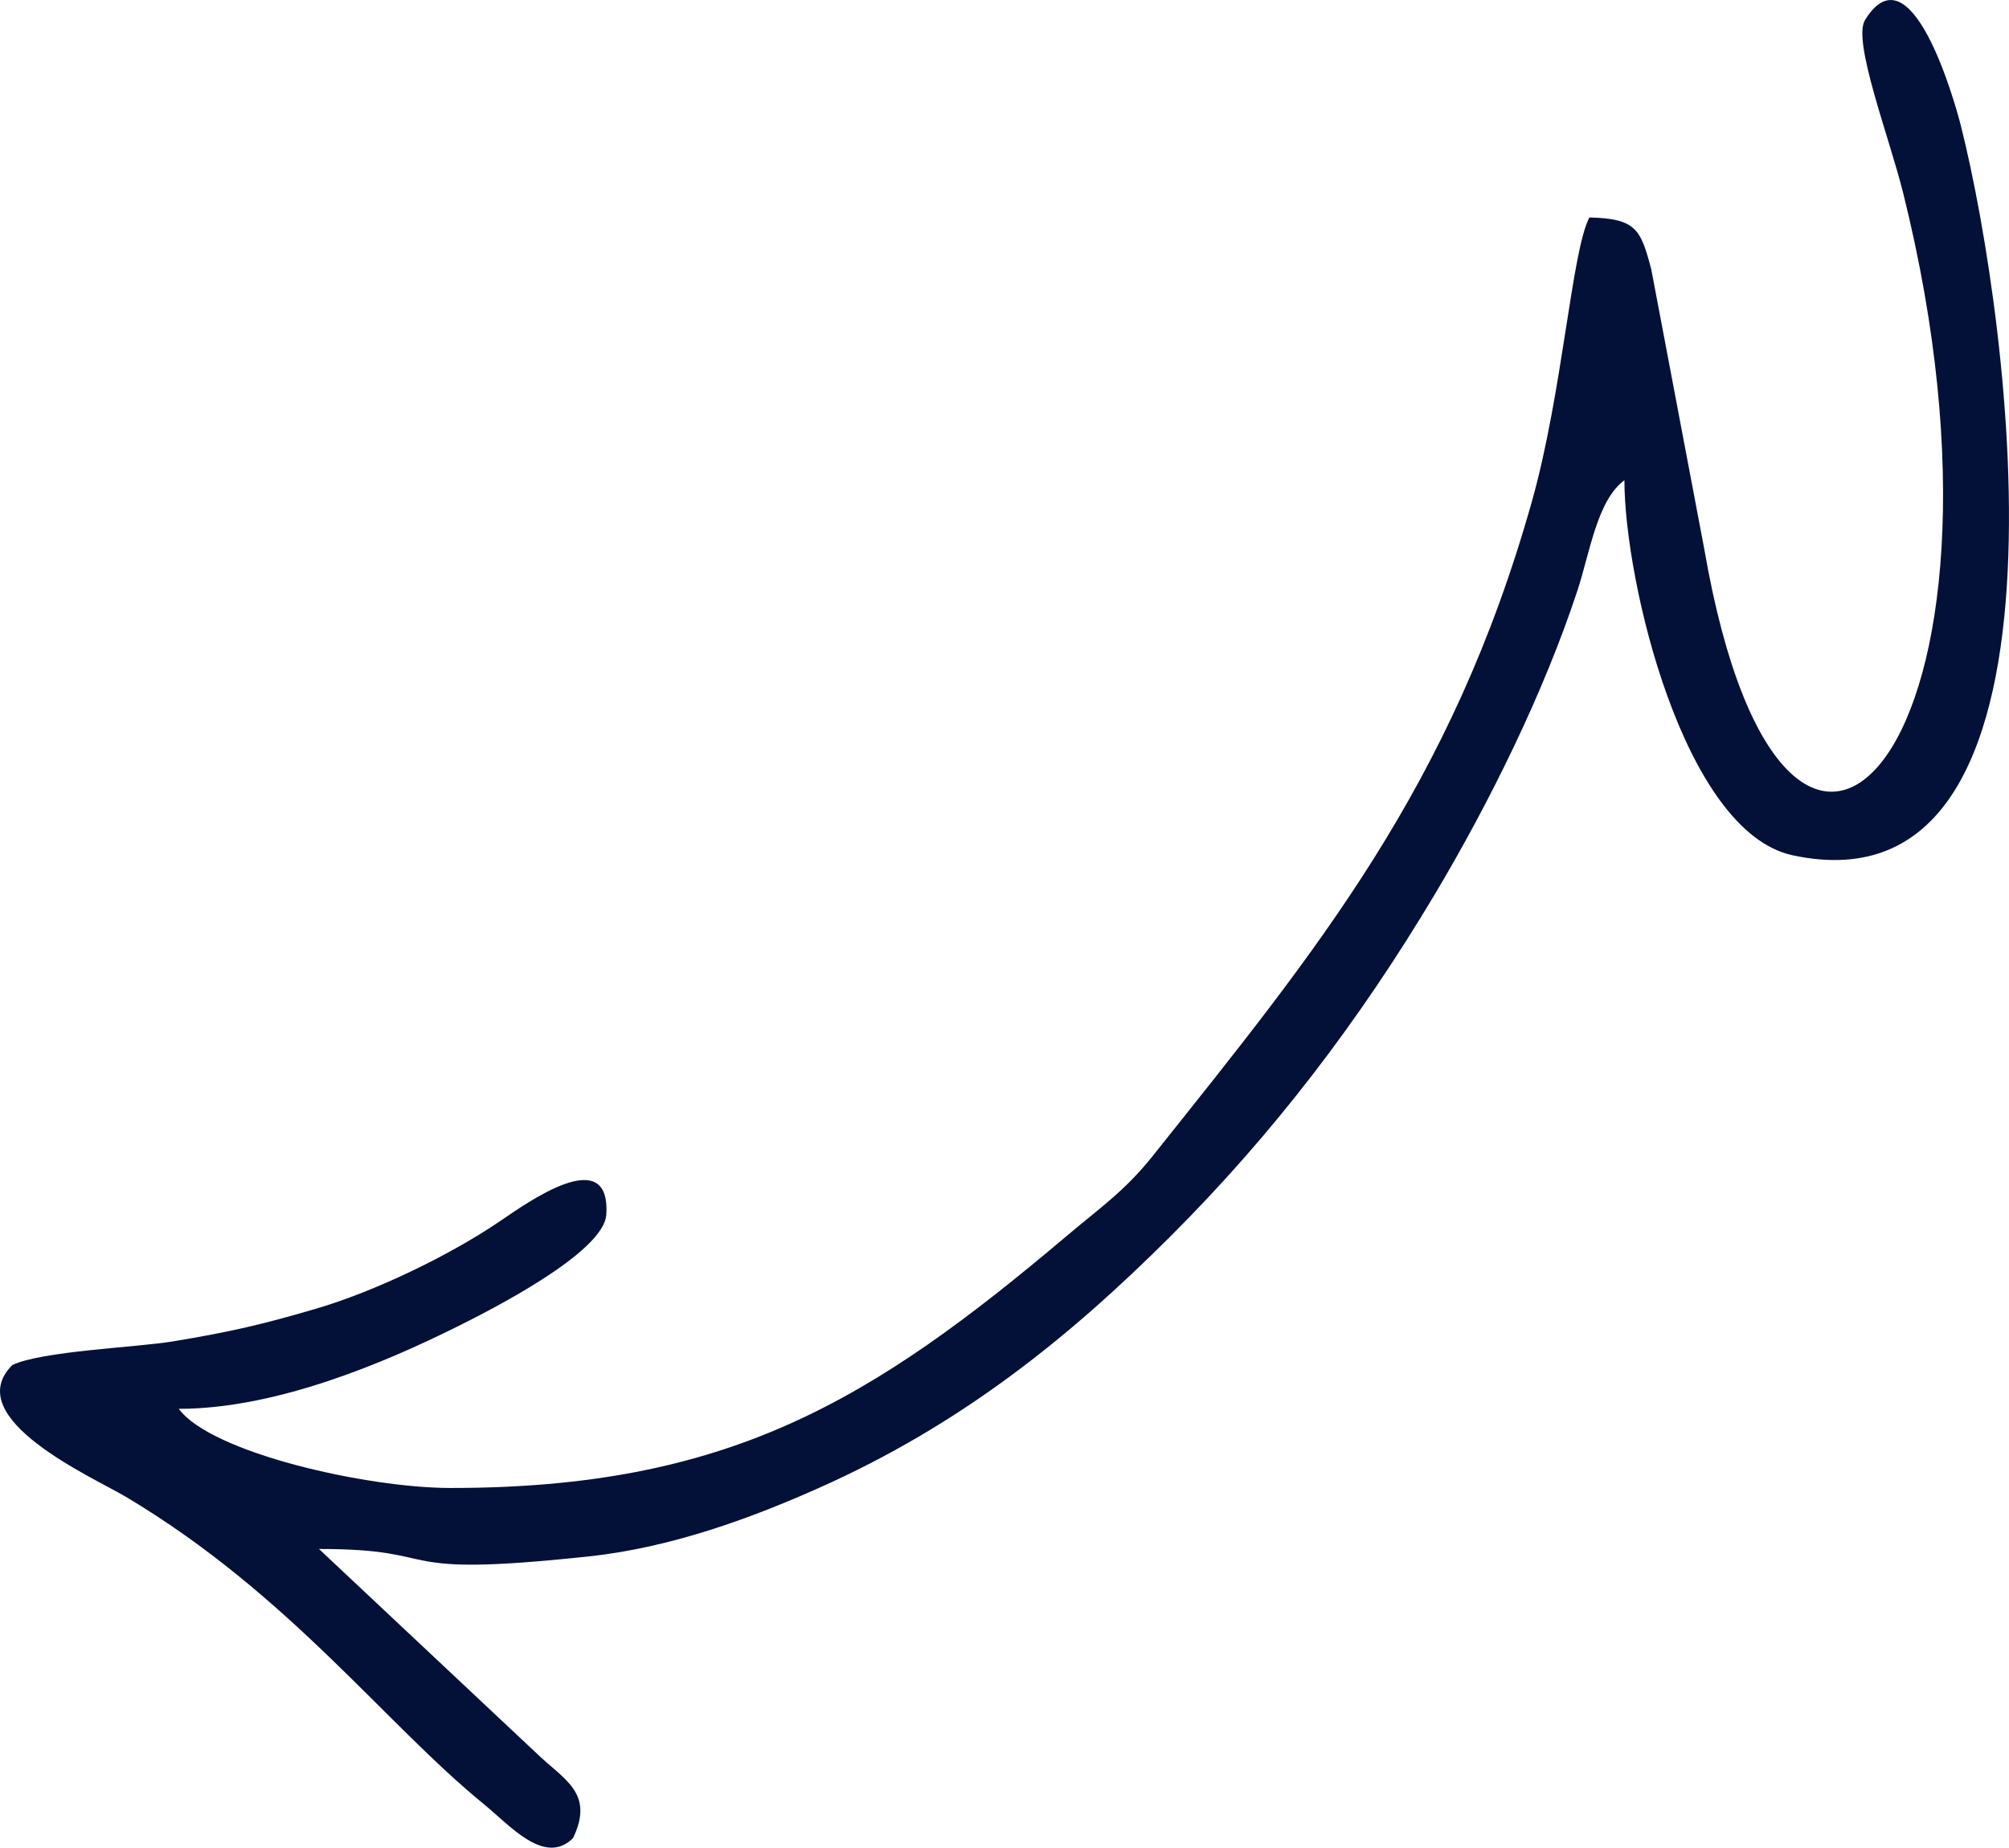 <?xml version="1.0" encoding="UTF-8"?>
<!DOCTYPE svg PUBLIC "-//W3C//DTD SVG 1.1//EN" "http://www.w3.org/Graphics/SVG/1.1/DTD/svg11.dtd">
<!-- Creator: CorelDRAW -->
<svg xmlns="http://www.w3.org/2000/svg" xml:space="preserve" width="9.169mm" height="8.434mm" version="1.1" style="shape-rendering:geometricPrecision; text-rendering:geometricPrecision; image-rendering:optimizeQuality; fill-rule:evenodd; clip-rule:evenodd"
viewBox="0 0 1047.18 963.24"
 xmlns:xlink="http://www.w3.org/1999/xlink"
 xmlns:xodm="http://www.corel.com/coreldraw/odm/2003">
 <defs>
  <style type="text/css">
   <![CDATA[
    .fil0 {fill:#031138}
   ]]>
  </style>
 </defs>
 <g id="Слой_x0020_1">
  <path class="fil0" d="M166.27 807.51l0 0zm0 0c68.65,0 32.5,15.5 140.86,3.86 43.56,-4.68 85.44,-20.4 119.64,-35.63 73.55,-32.75 129.84,-77.72 183.62,-131.49 52.93,-52.91 97.69,-111.31 137.34,-177.77 28.6,-47.92 56.85,-105.11 74.45,-158.46 6.5,-19.7 10.27,-47.19 24.54,-57.66 0,52.48 30.83,183.35 87.73,195.54 154.88,33.18 113.35,-278.41 87.71,-380.1 -3.55,-14.1 -26.29,-93.94 -50.03,-55.35 -6.69,10.87 12.57,60.82 19.87,90.1 71.49,287.08 -60.68,434.06 -103.63,185.82l-27.64 -145.91c-5.49,-20.86 -7.88,-26.54 -32.27,-27.09 -9.24,17.46 -13.96,91.24 -29.98,148.12 -41.92,148.76 -111.67,233.36 -197.69,341.21 -14.6,18.3 -27.18,26.74 -44.97,41.79 -101.85,86.13 -176.55,131.36 -321.21,131.23 -43.33,-0.03 -124.58,-18.28 -141.41,-41.26 51.45,0 108.4,-24.62 144.62,-42.61 16.88,-8.38 76.96,-38.68 78.21,-58.63 2.36,-37.81 -41.66,-5.9 -55.63,3.56 -26.16,17.75 -65.08,36.55 -95.99,45.58 -27.47,8.04 -43.85,11.92 -74.38,16.96 -18.81,3.12 -68.42,5.02 -83.6,12.31 -27.83,27.82 42.76,58.89 59.18,68.69 85.25,50.87 134.63,117.88 186.73,160.34 13.35,10.88 31.62,32.31 46.36,17.58 11.47,-23.89 -5.21,-30.65 -19.39,-44.55l-113.04 -106.16z"/>
 </g>
</svg>
